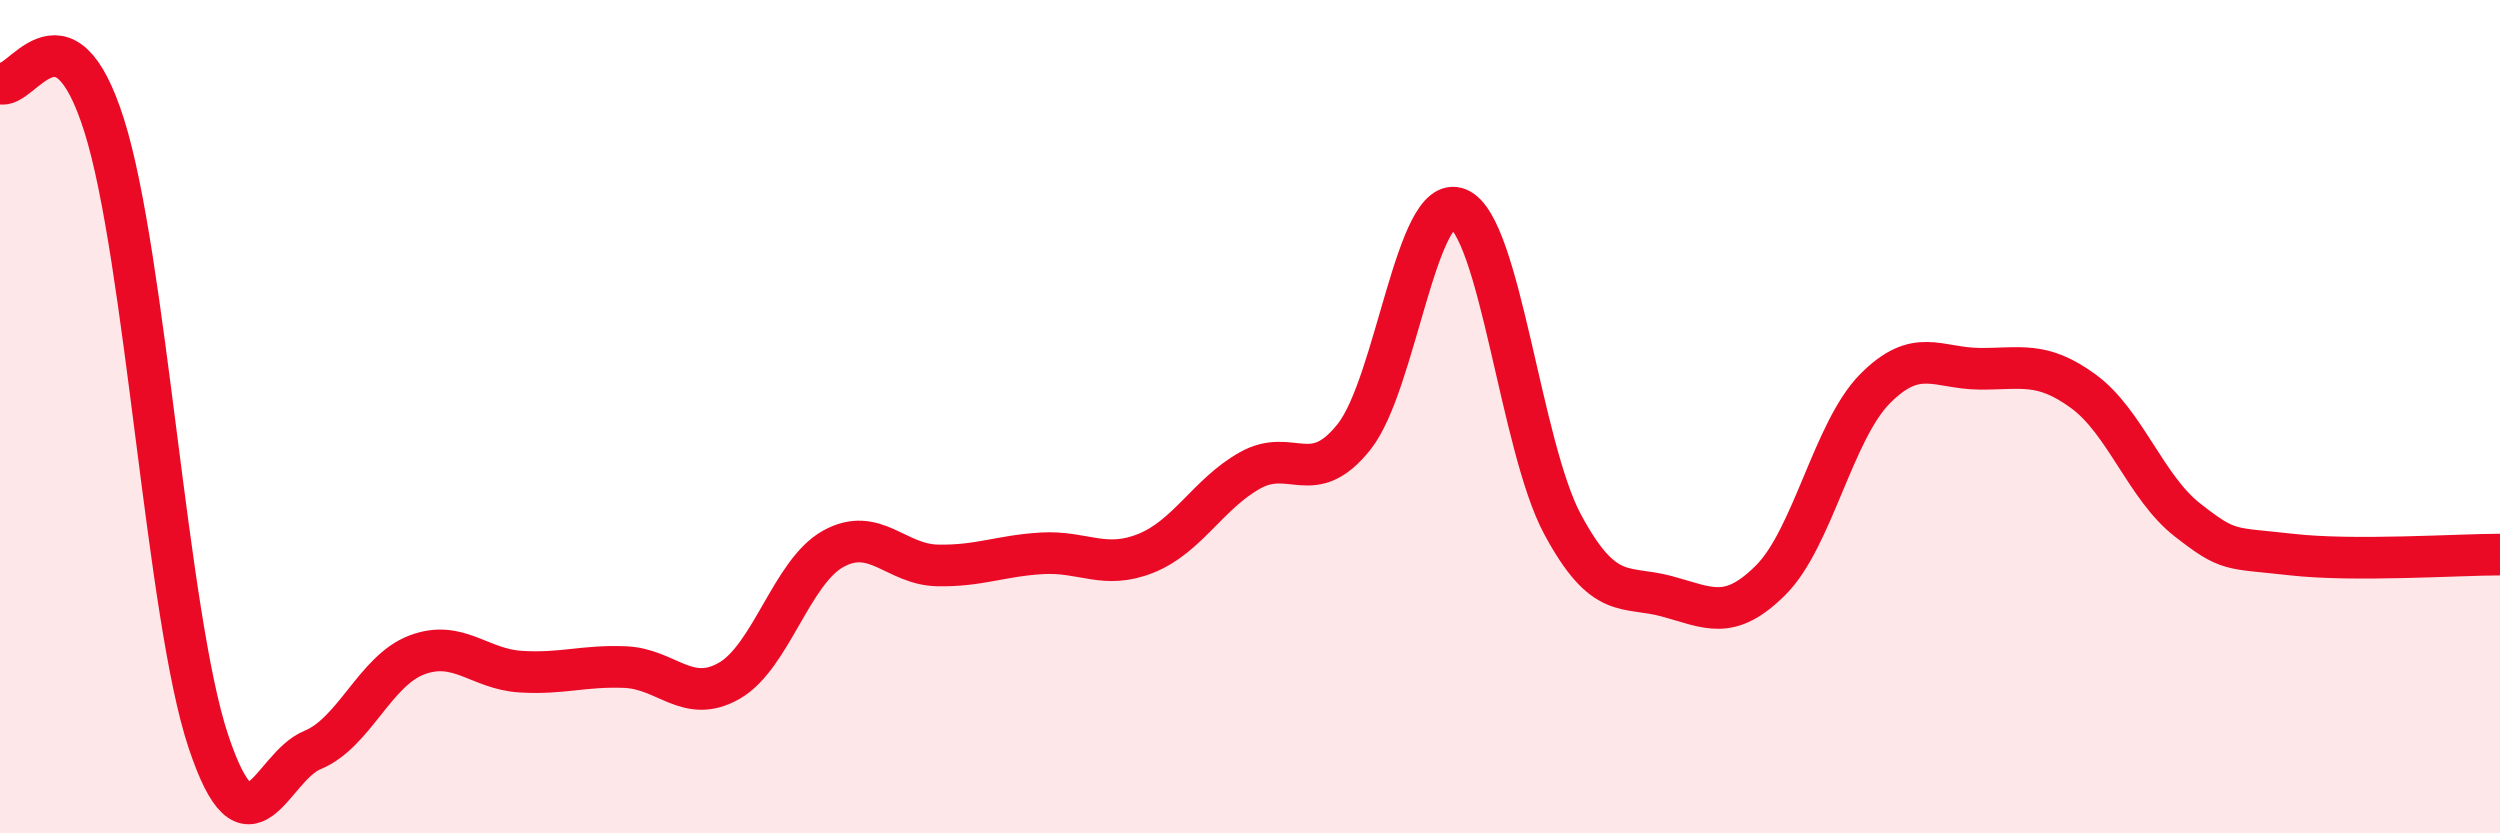 
    <svg width="60" height="20" viewBox="0 0 60 20" xmlns="http://www.w3.org/2000/svg">
      <path
        d="M 0,2 C 0.5,2.2 1.5,-0.15 2.5,3.01 C 3.5,6.17 4,14.79 5,17.79 C 6,20.79 6.5,18.41 7.5,18 C 8.5,17.59 9,16.1 10,15.72 C 11,15.34 11.5,16.06 12.5,16.12 C 13.5,16.18 14,15.97 15,16.01 C 16,16.05 16.5,16.91 17.5,16.34 C 18.5,15.77 19,13.72 20,13.17 C 21,12.62 21.5,13.55 22.5,13.57 C 23.5,13.59 24,13.34 25,13.28 C 26,13.22 26.5,13.68 27.5,13.28 C 28.5,12.88 29,11.85 30,11.29 C 31,10.73 31.5,11.74 32.5,10.48 C 33.5,9.22 34,4.59 35,5.01 C 36,5.43 36.5,10.72 37.5,12.58 C 38.5,14.44 39,14.04 40,14.31 C 41,14.58 41.5,14.92 42.5,13.92 C 43.5,12.92 44,10.34 45,9.33 C 46,8.32 46.5,8.84 47.5,8.85 C 48.5,8.86 49,8.66 50,9.39 C 51,10.12 51.5,11.7 52.5,12.48 C 53.5,13.26 53.5,13.14 55,13.31 C 56.5,13.48 59,13.31 60,13.31L60 20L0 20Z"
        fill="#EB0A25"
        opacity="0.1"
        stroke-linecap="round"
        stroke-linejoin="round"
      />
      <path
        d="M 0,2 C 0.5,2.2 1.5,-0.15 2.5,3.01 C 3.5,6.17 4,14.79 5,17.79 C 6,20.79 6.5,18.41 7.5,18 C 8.5,17.59 9,16.1 10,15.72 C 11,15.34 11.5,16.06 12.5,16.12 C 13.5,16.18 14,15.97 15,16.01 C 16,16.05 16.5,16.91 17.5,16.34 C 18.5,15.77 19,13.72 20,13.17 C 21,12.62 21.5,13.55 22.5,13.57 C 23.5,13.59 24,13.34 25,13.28 C 26,13.22 26.5,13.68 27.5,13.28 C 28.5,12.88 29,11.85 30,11.29 C 31,10.73 31.5,11.74 32.5,10.48 C 33.5,9.22 34,4.59 35,5.01 C 36,5.43 36.5,10.72 37.5,12.58 C 38.5,14.44 39,14.04 40,14.31 C 41,14.58 41.5,14.92 42.5,13.92 C 43.5,12.92 44,10.34 45,9.33 C 46,8.32 46.5,8.84 47.5,8.85 C 48.5,8.86 49,8.66 50,9.39 C 51,10.12 51.5,11.7 52.5,12.48 C 53.5,13.26 53.5,13.14 55,13.31 C 56.5,13.48 59,13.31 60,13.31"
        stroke="#EB0A25"
        stroke-width="1"
        fill="none"
        stroke-linecap="round"
        stroke-linejoin="round"
      />
    </svg>
  